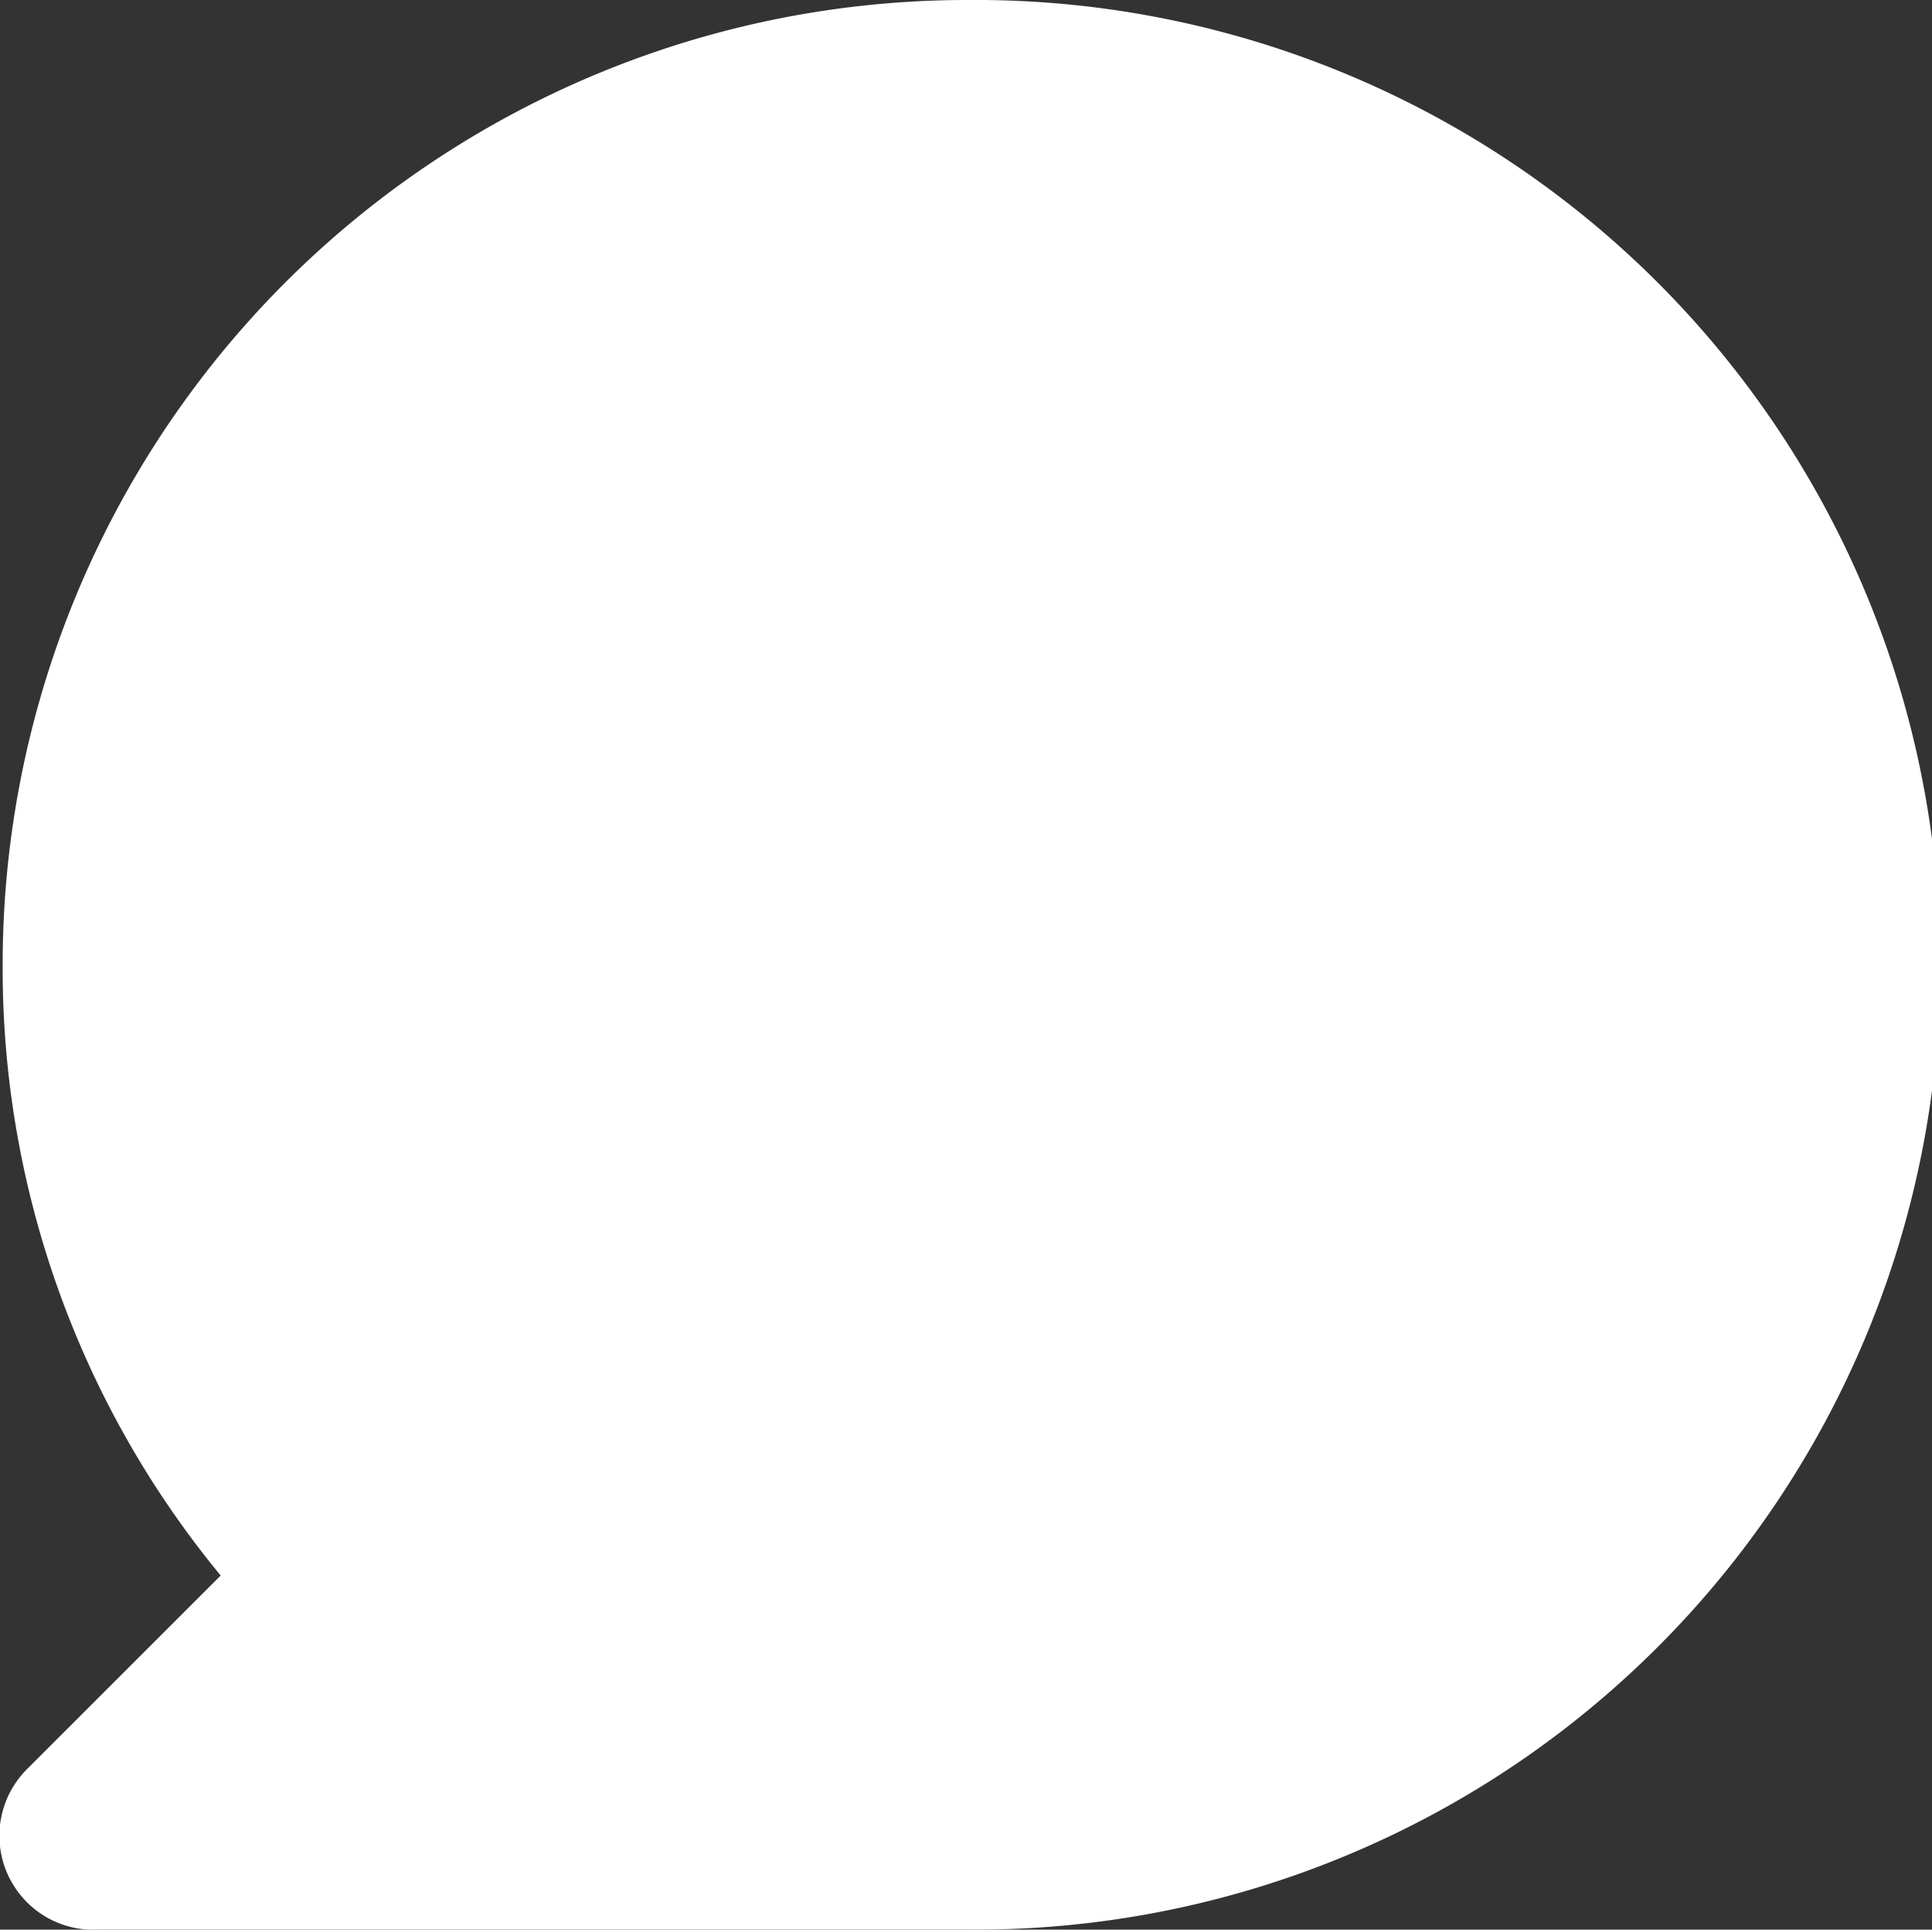<svg xmlns="http://www.w3.org/2000/svg" width="26.895" height="26.858" viewBox="0 0 26.895 26.858"><rect x="0" y="0" width="26.895" height="26.858" fill="#333333" stroke="none"/><defs><style>.a{fill:#fff;}</style></defs><path class="a" d="M15.438,2A13.429,13.429,0,0,0,2.01,15.429a13.281,13.281,0,0,0,3.035,8.5L2.359,26.614a1.309,1.309,0,0,0,.994,2.243H15.438A13.429,13.429,0,1,0,15.438,2Zm1.57,14.3-9.171-.871v9.494c.521-.524,2.75,1.393,2.229.869-3.626-3.622,10.7,2.4,13.54-1.863s-17.246-.964-12.51.994,3.284-12.145,2.288-7.118S22.133,16.3,17.008,16.3Zm-6.942-.871Z" transform="translate(-1.973 -2)"/></svg>